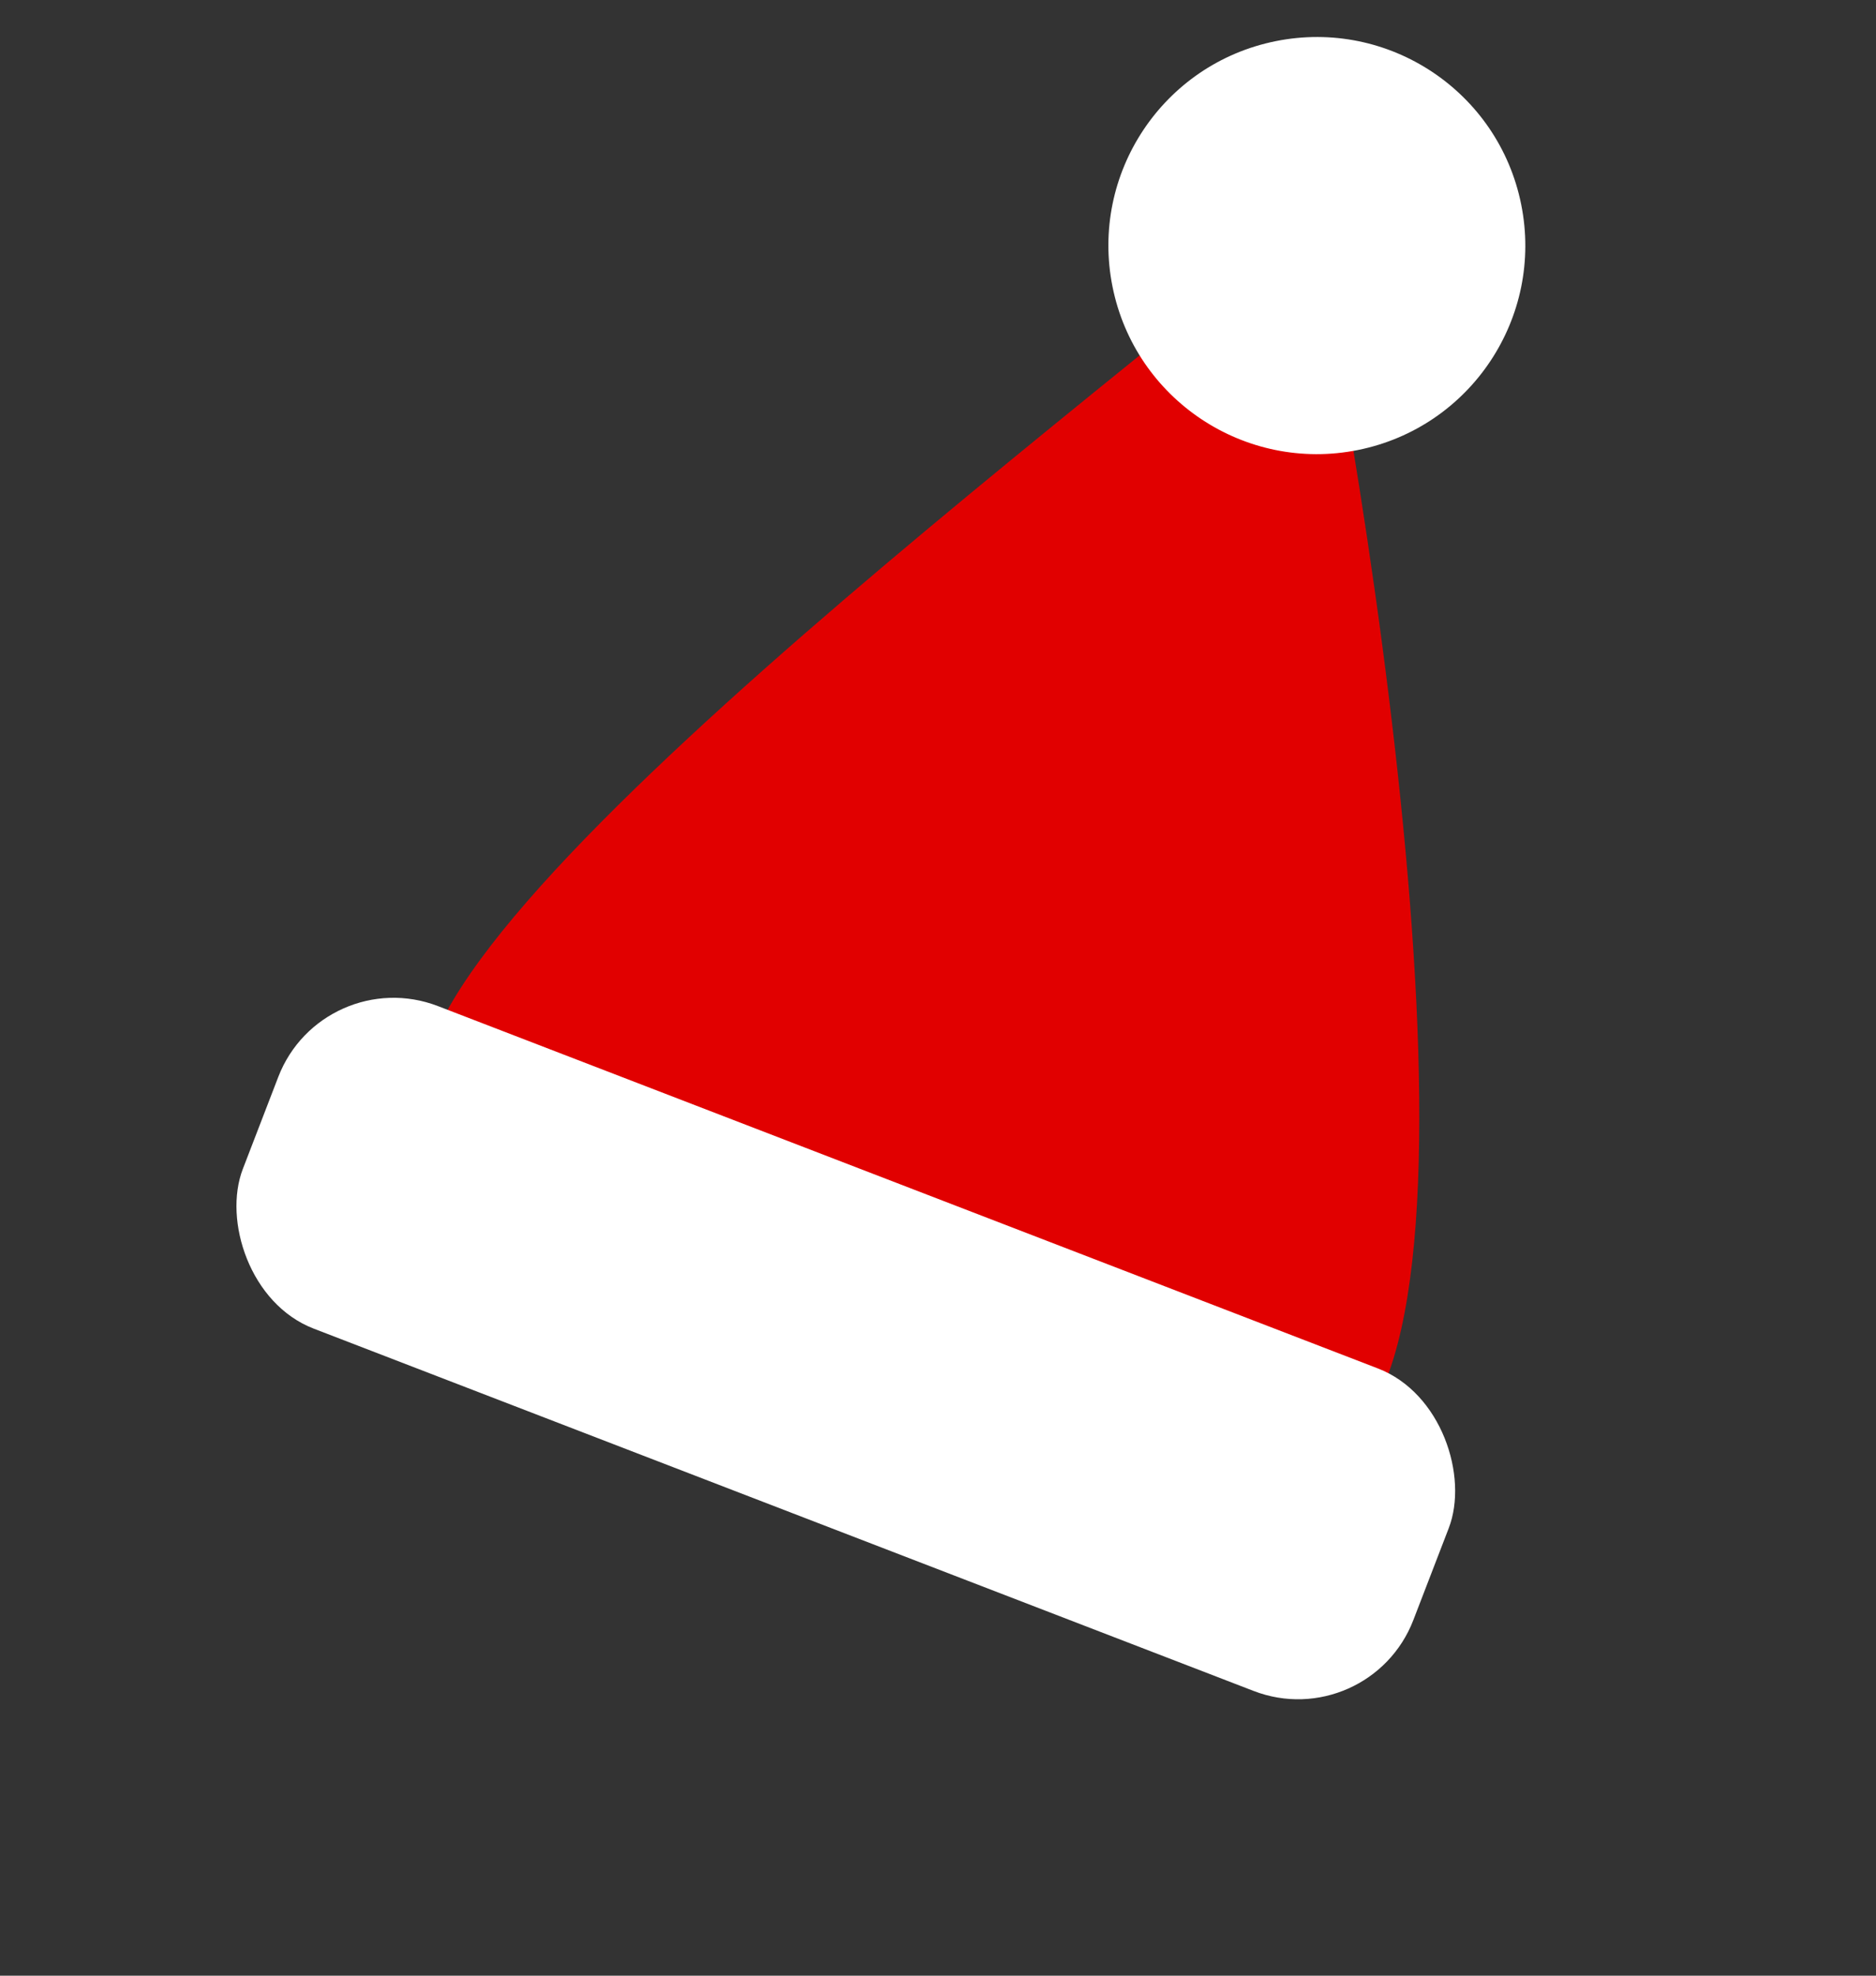<?xml version="1.0" encoding="UTF-8"?> <svg xmlns="http://www.w3.org/2000/svg" width="19" height="20" viewBox="0 0 19 20" fill="none"><rect x="0" y="0" width="19" height="20" fill="#333333" stroke="none"/><path d="M13.121 14.691C10.929 14.419 6.144 12.383 4.63 11.5C2.637 10.453 9.967 4.922 13.277 2.187C14.139 6.468 15.314 14.962 13.121 14.691Z" fill="#E10000"></path><circle cx="13.337" cy="2.486" r="2.111" transform="rotate(-11.384 13.337 2.486)" fill="white"></circle><rect x="3.268" y="9.735" width="12.704" height="3.499" rx="1.251" transform="rotate(21.072 3.268 9.735)" fill="white"></rect></svg> 